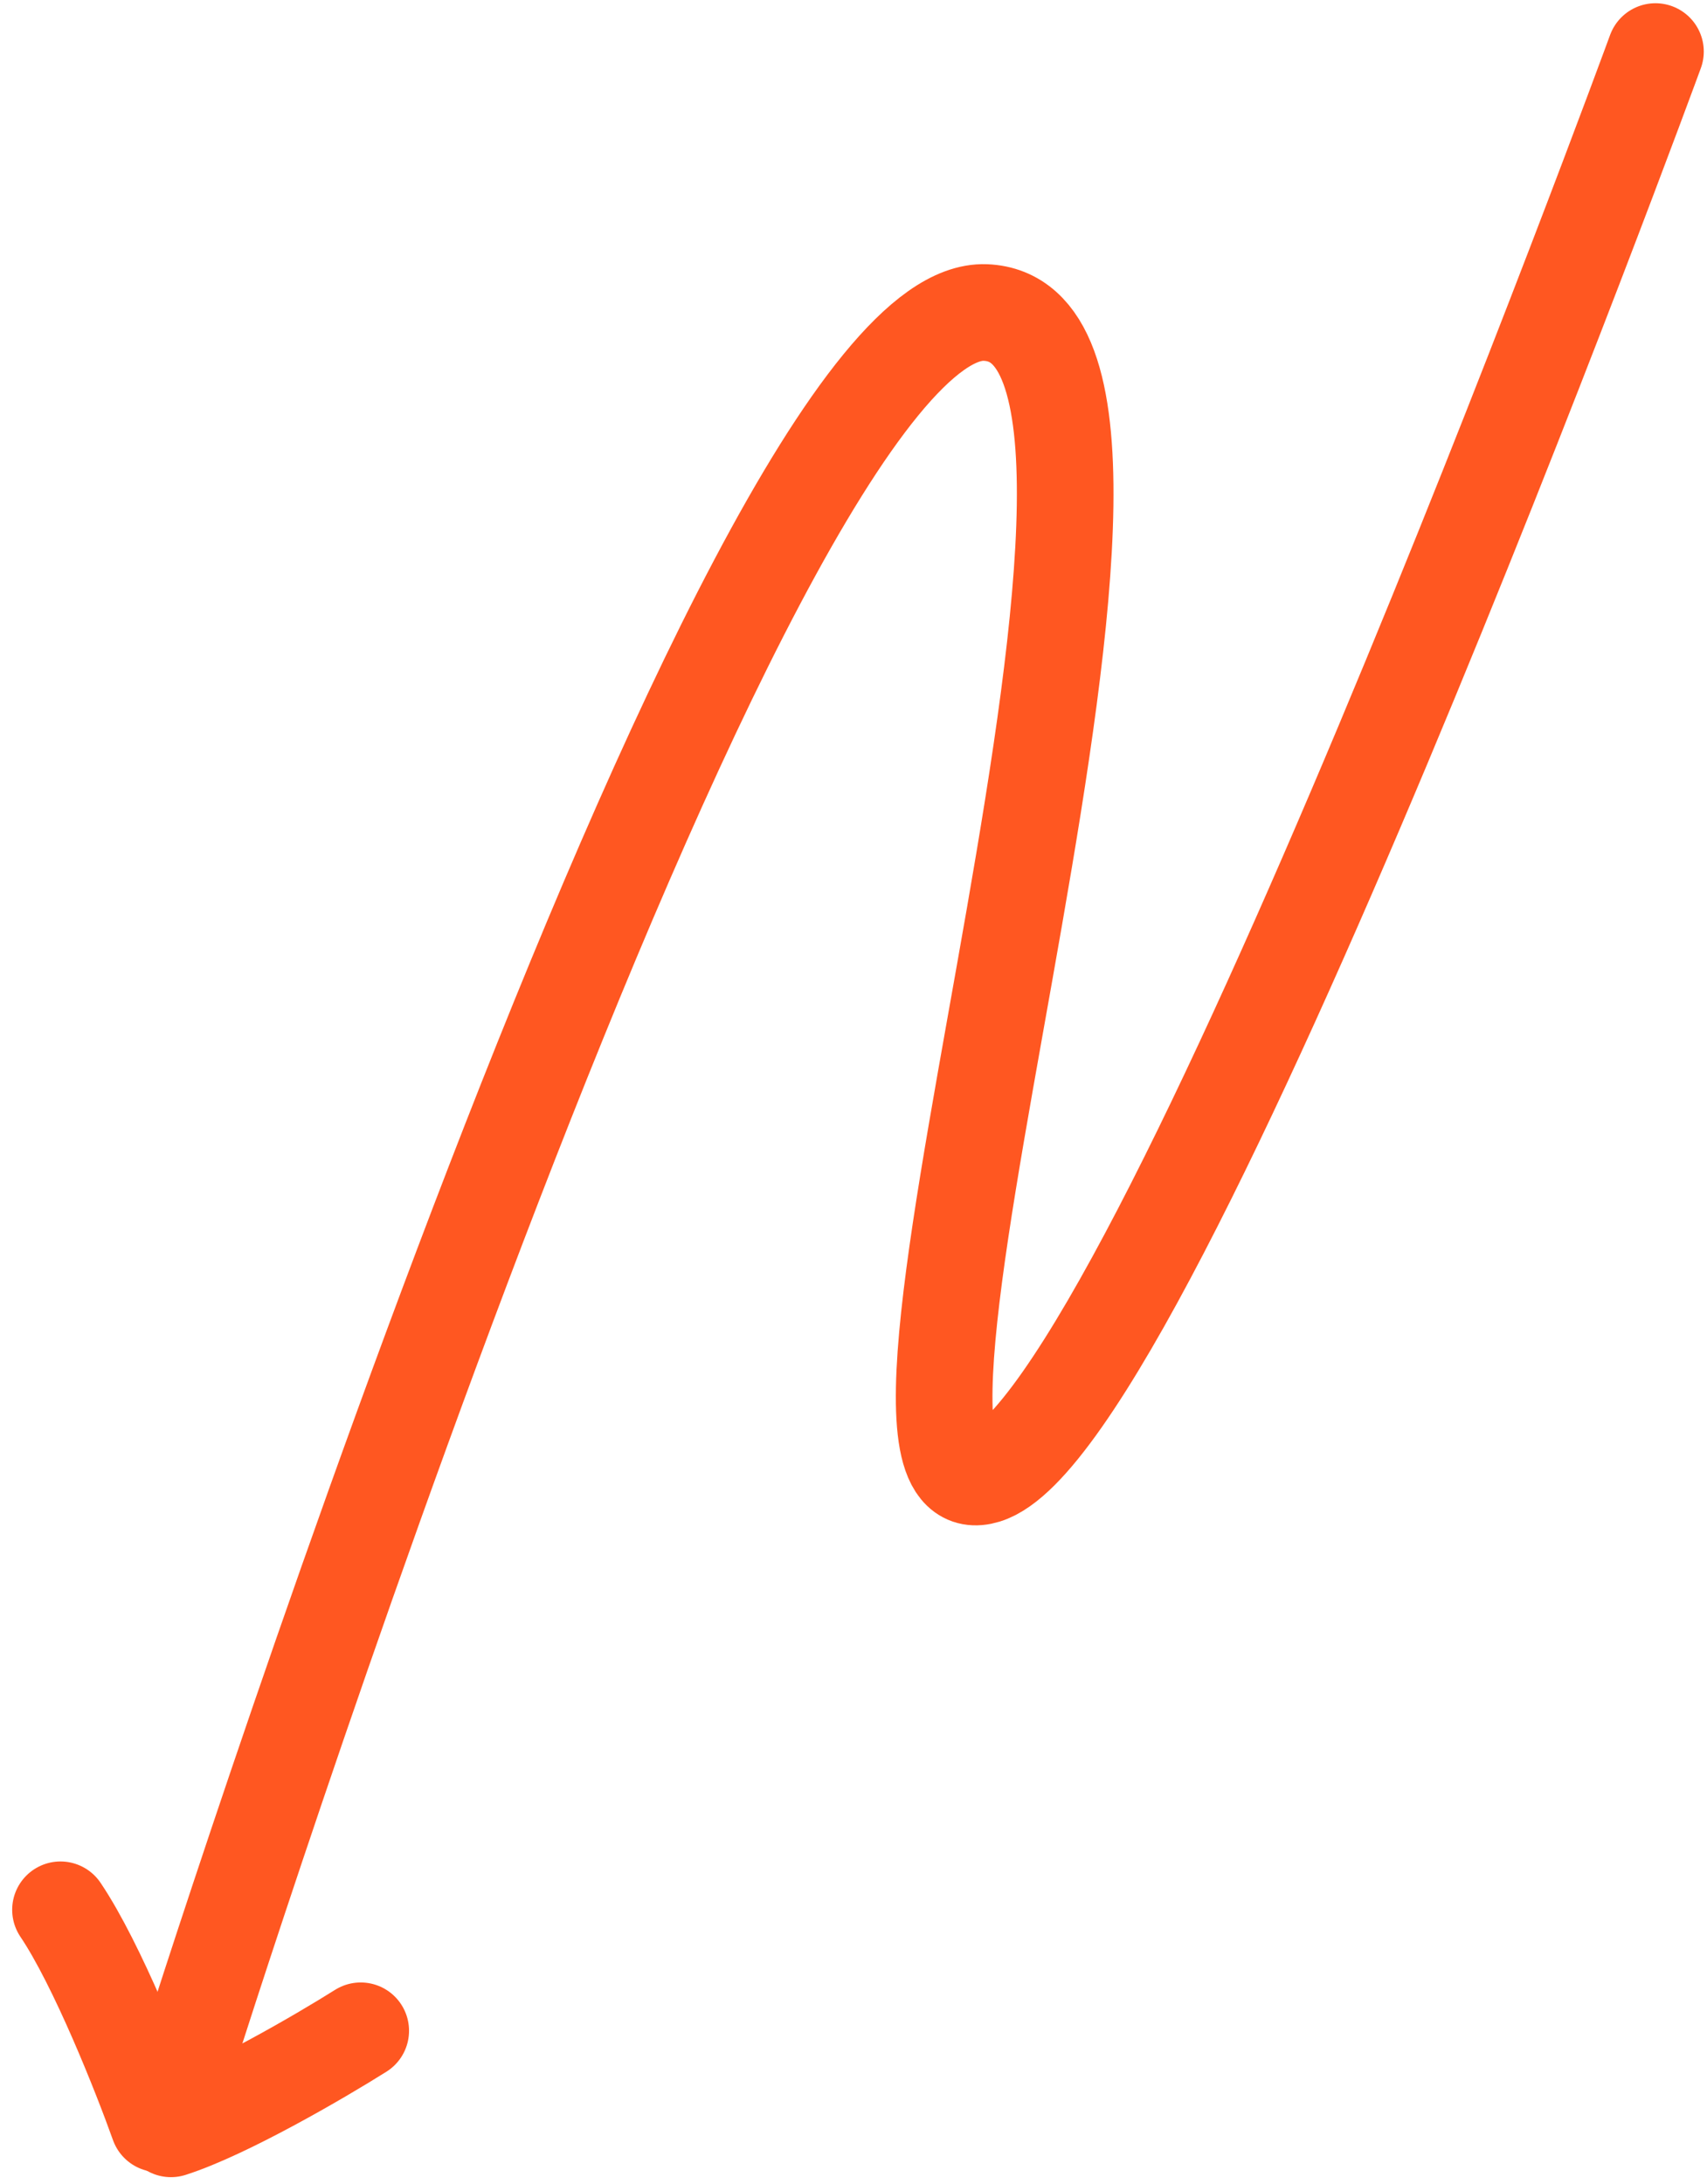 <svg width="265" height="339" viewBox="0 0 265 339" fill="none" xmlns="http://www.w3.org/2000/svg">
<path d="M56 315.207C49.751 319.139 35.11 327.687 26.541 330.426" stroke="#FF5721" stroke-width="15" stroke-linecap="round"/>
<path d="M24.6 329.645C21.915 322.113 15.116 304.926 9.39 296.427" stroke="#FF5721" stroke-width="15" stroke-linecap="round"/>
<path d="M257 8.003C257 8.003 178.96 221.008 152.98 229.008C127 237.008 190.96 50.008 152.98 48.508C115 47.008 28.828 320.062 28.828 320.062" stroke="#FF5721" stroke-width="15" stroke-linecap="round"/>
</svg>
